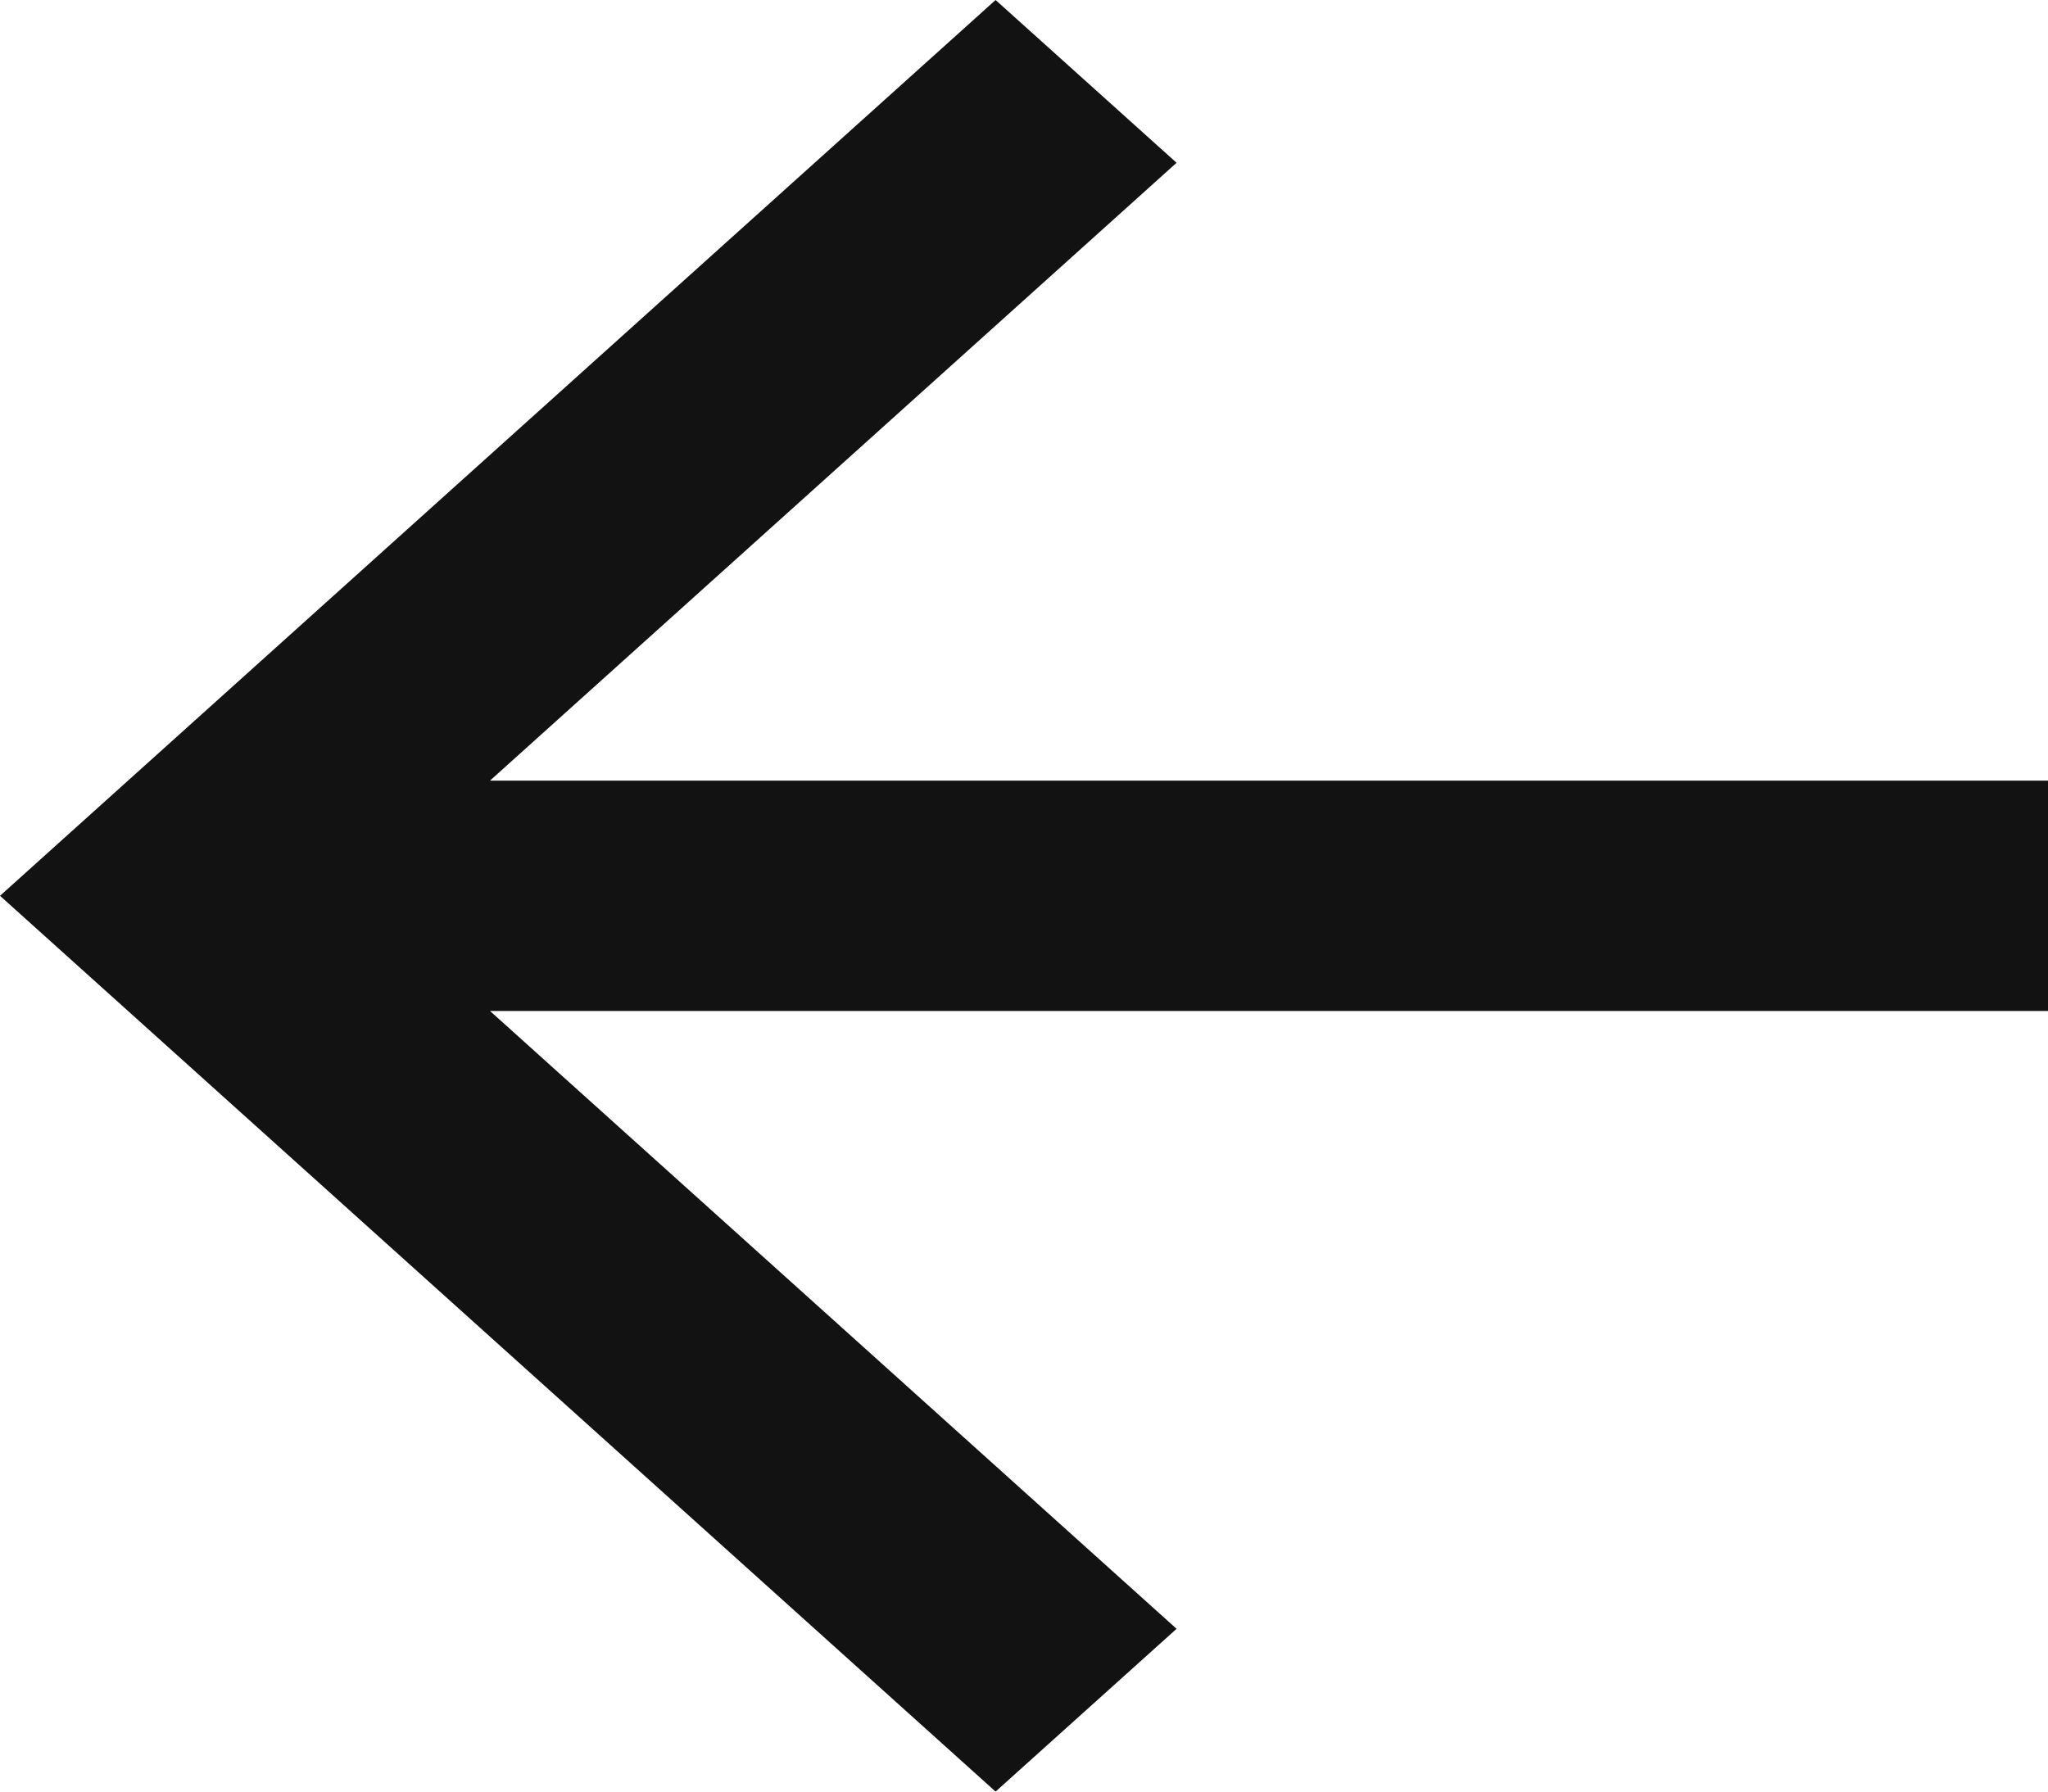 <?xml version="1.0" encoding="UTF-8"?> <svg xmlns="http://www.w3.org/2000/svg" width="8" height="7" viewBox="0 0 8 7" fill="none"><path d="M1.914 3.05L4.596 0.636L3.889 -2.44167e-07L-2.04128e-07 3.5L3.889 7L4.596 6.364L1.914 3.95L8 3.95V3.05L1.914 3.05Z" fill="#121212"></path></svg> 